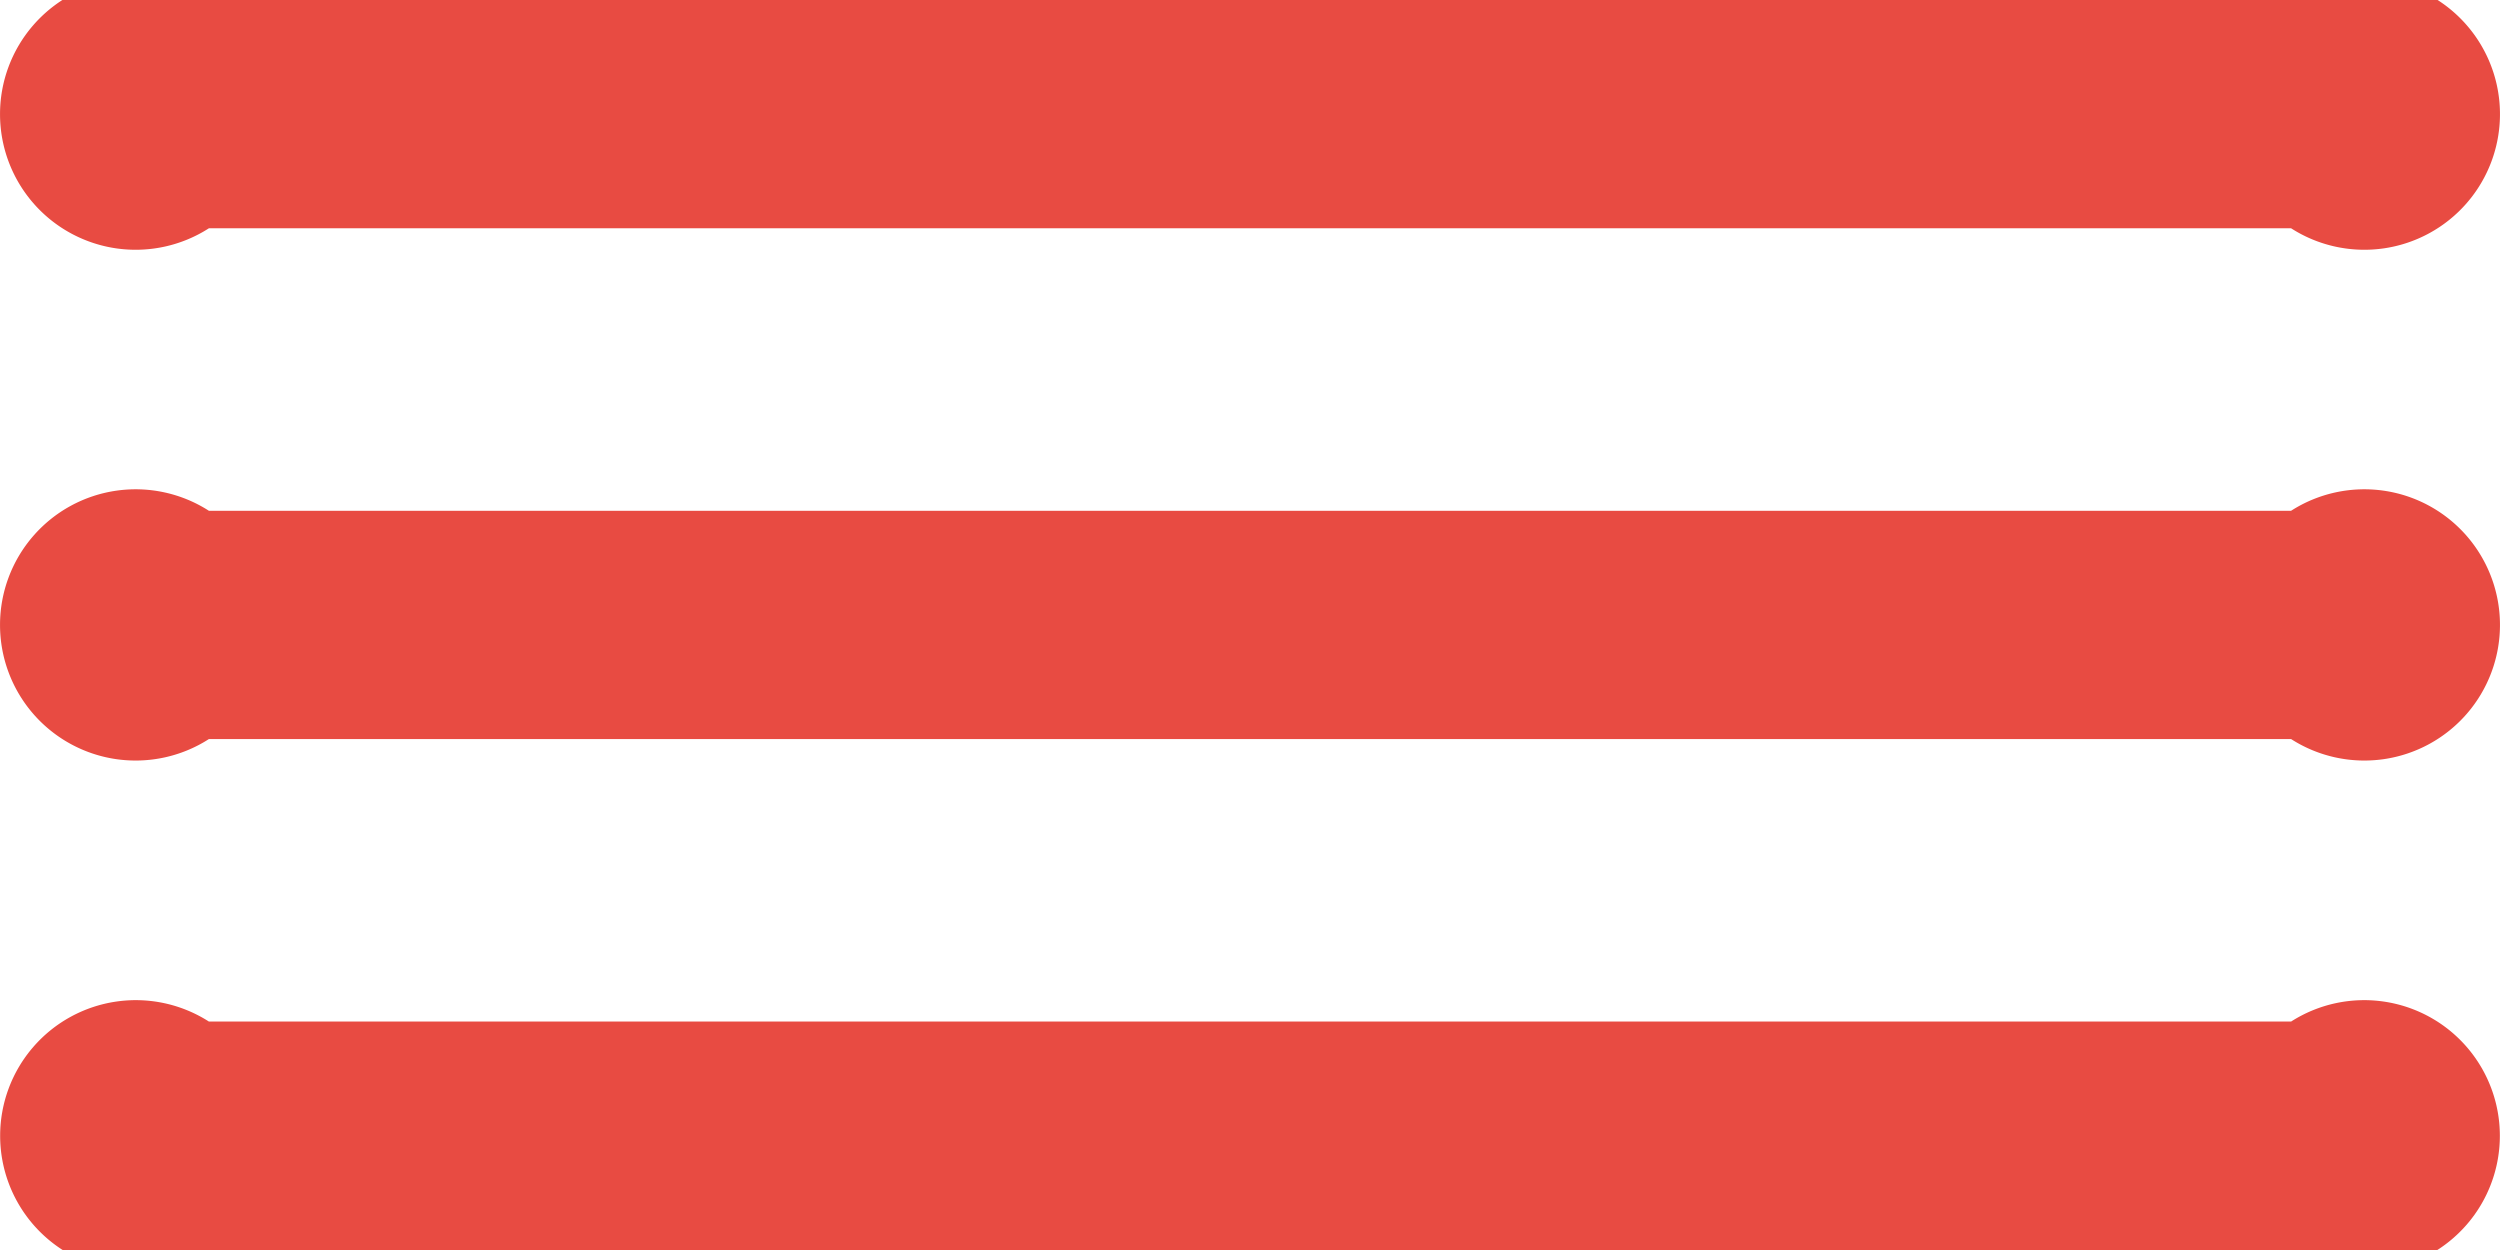 <svg xmlns="http://www.w3.org/2000/svg" width="16" height="8" viewBox="0 0 16 8">
  <defs>
    <style>
      .cls-1 {
        fill: #e84b42;
        fill-rule: evenodd;
      }
    </style>
  </defs>
  <path id="Forma_1" data-name="Forma 1" class="cls-1" d="M100.337,122.461h13.326a0.868,0.868,0,1,0,0-1.461H100.337A0.868,0.868,0,1,0,100.337,122.461Zm13.326,1.808H100.337a0.868,0.868,0,1,0,0,1.461h13.326A0.868,0.868,0,1,0,113.663,124.269Zm0,3.269H100.337a0.868,0.868,0,1,0,0,1.462h13.326A0.868,0.868,0,1,0,113.663,127.538Z" transform="translate(-99 -121)"/>
</svg>
